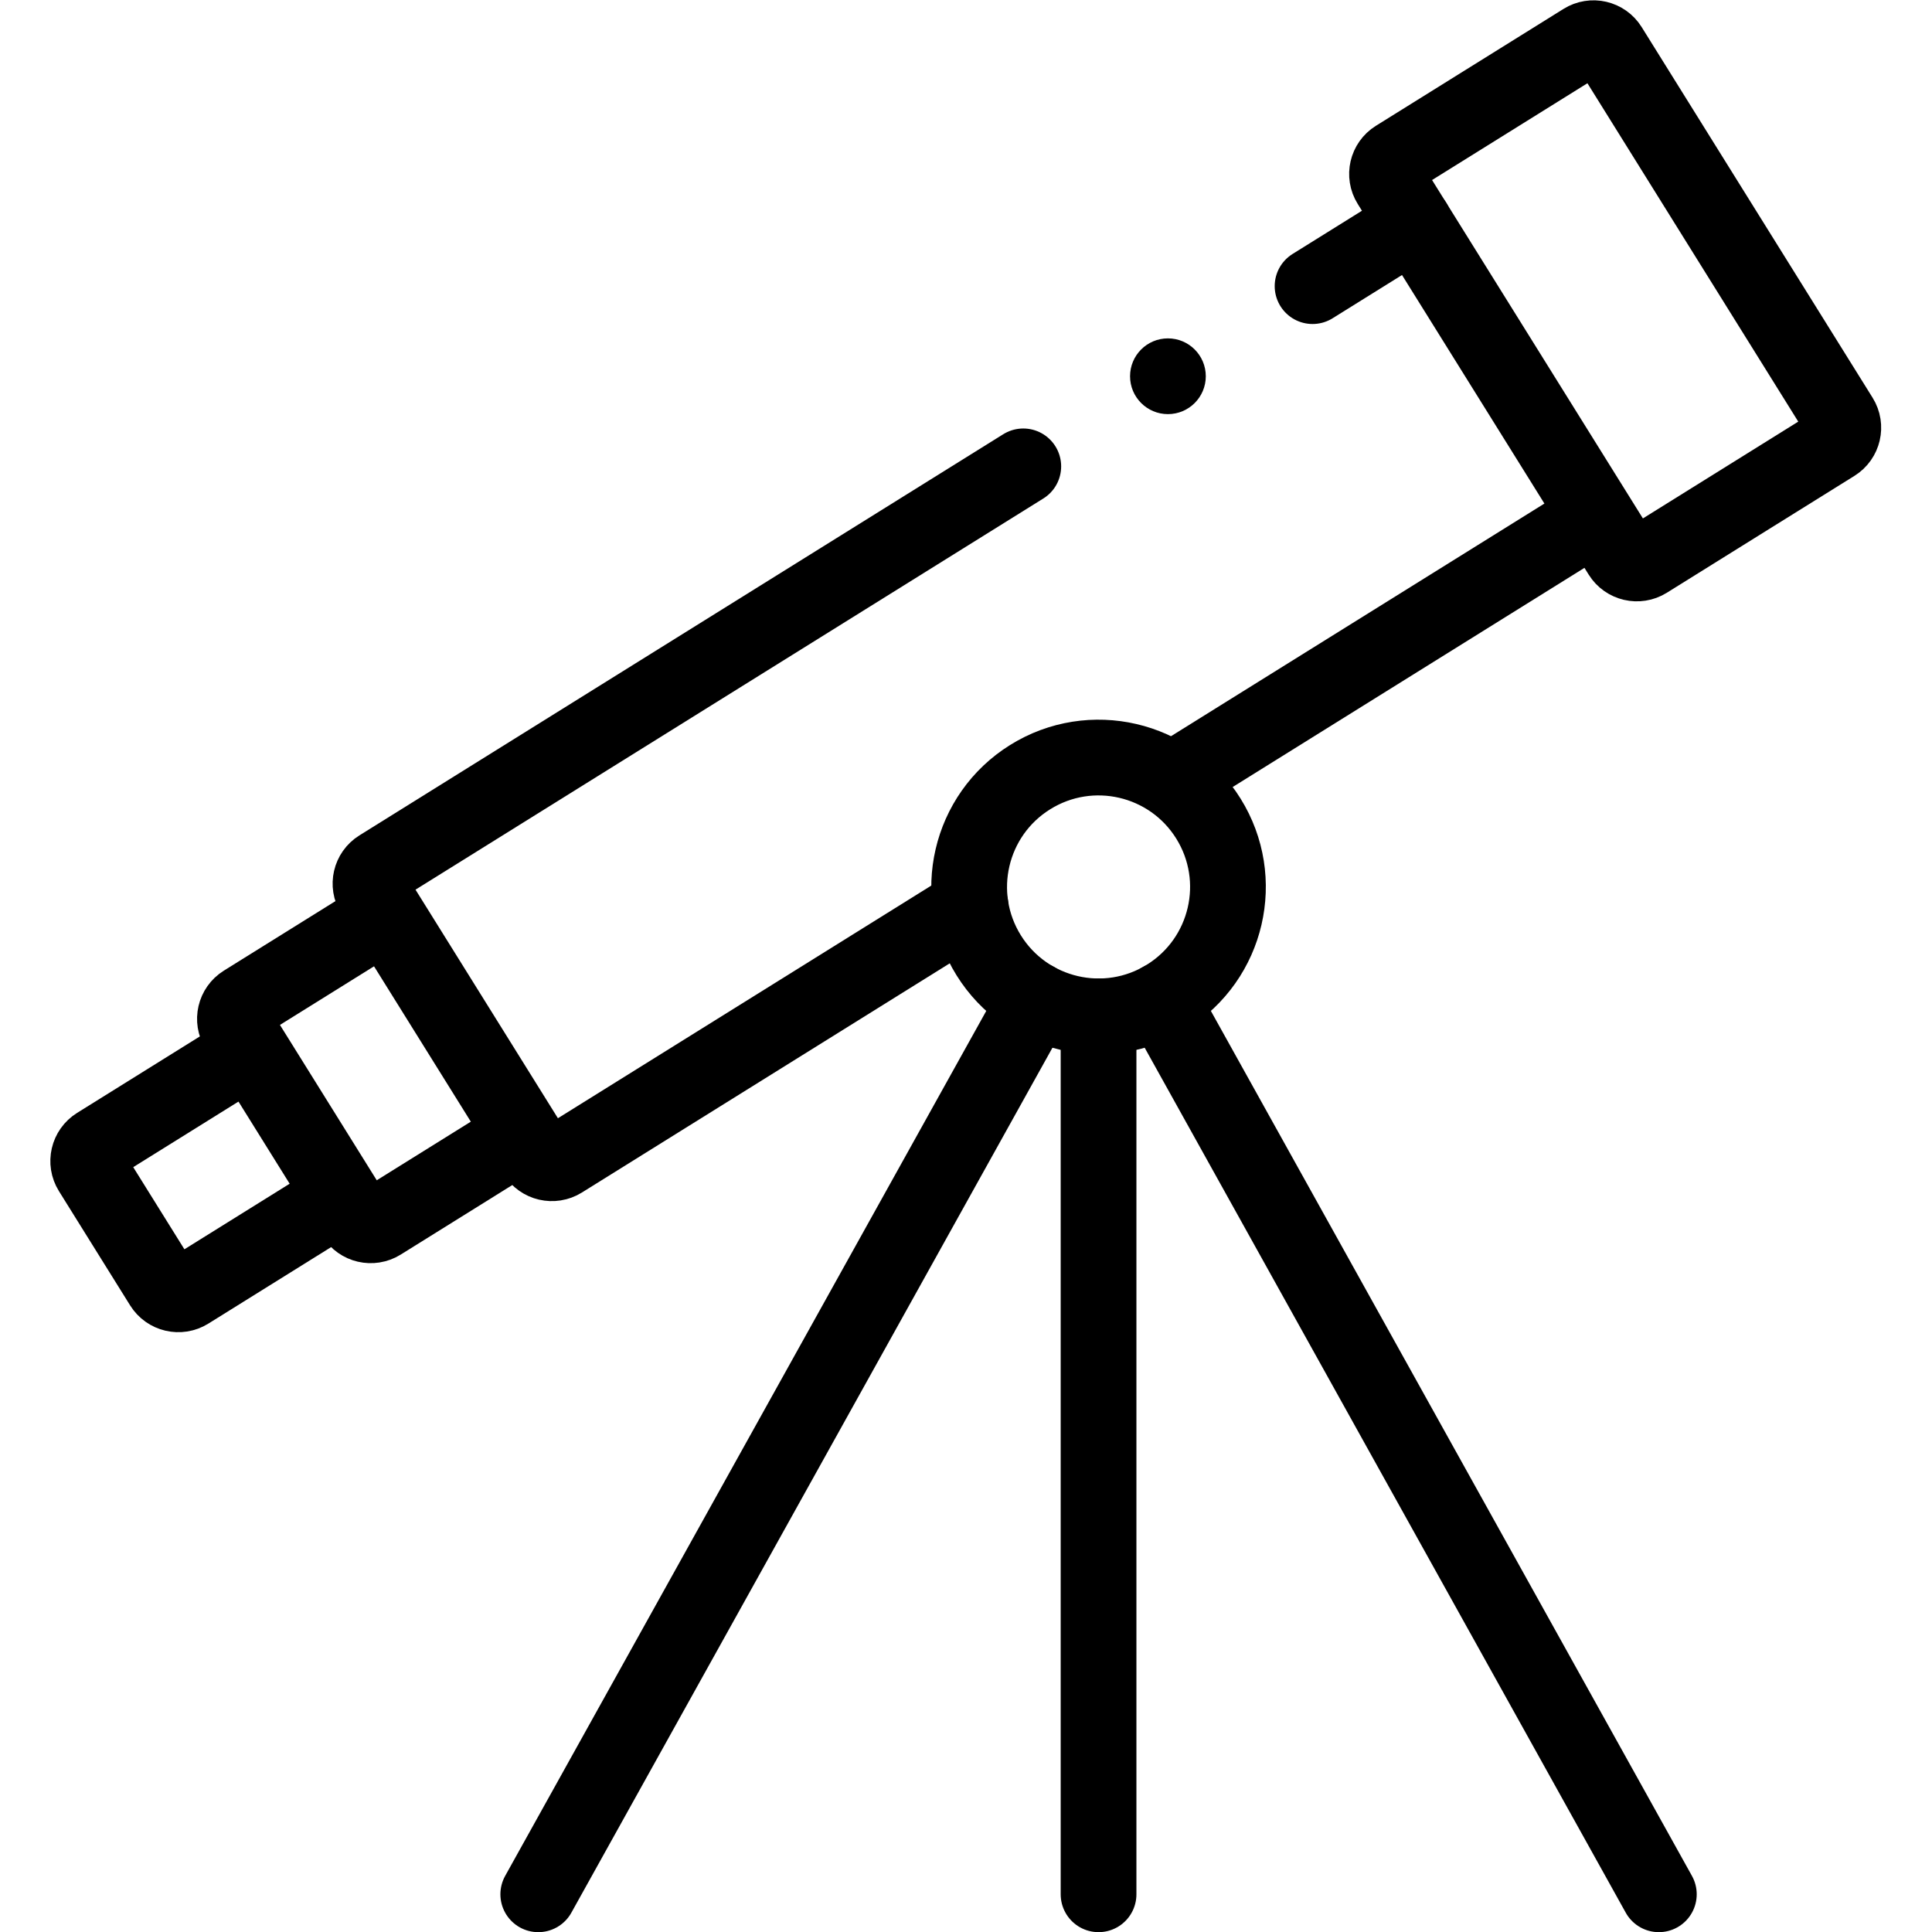<?xml version="1.0" encoding="UTF-8" standalone="no"?>
<svg xmlns="http://www.w3.org/2000/svg" xmlns:svg="http://www.w3.org/2000/svg" version="1.1" id="svg1335" xml:space="preserve" width="682.667" height="682.667" viewBox="0 0 682.667 682.667">
  <defs id="defs1339">
    <clipPath id="clipPath1349">
      <path d="M 0,512 H 512 V 0 H 0 Z" id="path1347"></path>
    </clipPath>
  </defs>
  <g id="g1341" transform="matrix(1.333,0,0,-1.333,0,682.667)">
    <g id="g1343">
      <g id="g1345" clip-path="url(#clipPath1349)">
        <g id="g1351" transform="translate(274.527,247.045)">
          <path d="M 0,0 -131.846,-237.049" style="fill:none;stroke:#000000;stroke-width:20.077;stroke-linecap:round;stroke-linejoin:round;stroke-miterlimit:10;stroke-dasharray:none;stroke-opacity:1" id="path1353"></path>
        </g>
        <g id="g1355" transform="translate(439.721,9.997)">
          <path d="M 0,0 -131.846,237.059" style="fill:none;stroke:#000000;stroke-width:20.077;stroke-linecap:round;stroke-linejoin:round;stroke-miterlimit:10;stroke-dasharray:none;stroke-opacity:1" id="path1357"></path>
        </g>
        <g id="g1359" transform="translate(291.201,9.997)">
          <path d="M 0,0 V 232.723" style="fill:none;stroke:#000000;stroke-width:20.077;stroke-linecap:round;stroke-linejoin:round;stroke-miterlimit:10;stroke-dasharray:none;stroke-opacity:1" id="path1361"></path>
        </g>
        <g id="g1363" transform="translate(486.261,394.509)">
          <path d="m 0,0 -49.733,-30.987 c -2.344,-1.46 -5.428,-0.743 -6.888,1.6 l -61.216,98.25 c -1.46,2.344 -0.744,5.428 1.6,6.887 l 49.733,30.987 c 2.343,1.461 5.427,0.744 6.888,-1.599 L 1.6,6.888 C 3.06,4.544 2.344,1.46 0,0 Z" style="fill:none;stroke:#000000;stroke-width:20.077;stroke-linecap:butt;stroke-linejoin:round;stroke-miterlimit:10;stroke-dasharray:none;stroke-opacity:1" id="path1365"></path>
        </g>
        <g id="g1367" transform="translate(347.93,436.281)">
          <path d="M 0,0 26.922,16.774" style="fill:none;stroke:#000000;stroke-width:20.077;stroke-linecap:round;stroke-linejoin:round;stroke-miterlimit:10;stroke-dasharray:none;stroke-opacity:1" id="path1369"></path>
        </g>
        <g id="g1371" transform="translate(257.261,272.031)">
          <path d="m 0,0 -108.322,-67.495 c -2.352,-1.465 -5.448,-0.747 -6.914,1.606 l -43.057,69.108 c -1.466,2.353 -0.747,5.448 1.606,6.914 L 13.988,116.474" style="fill:none;stroke:#000000;stroke-width:20.077;stroke-linecap:round;stroke-linejoin:round;stroke-miterlimit:10;stroke-dasharray:none;stroke-opacity:1" id="path1373"></path>
        </g>
        <g id="g1375" transform="translate(319.628,412.393)">
          <path d="m 0,0 c 0,-5.544 -4.495,-10.039 -10.039,-10.039 -5.544,0 -10.038,4.495 -10.038,10.039 0,5.544 4.494,10.039 10.038,10.039 C -4.495,10.039 0,5.544 0,0" style="fill:#000000;fill-opacity:1;fill-rule:nonzero;stroke:none" id="path1377"></path>
        </g>
        <g id="g1379" transform="translate(423.218,375.438)">
          <path d="M 0,0 -112.592,-70.149" style="fill:none;stroke:#000000;stroke-width:20.077;stroke-linecap:butt;stroke-linejoin:round;stroke-miterlimit:10;stroke-dasharray:none;stroke-opacity:1" id="path1381"></path>
        </g>
        <g id="g1383" transform="translate(90.609,195.14)">
          <path d="m 0,0 -40.678,-25.345 c -2.353,-1.466 -5.448,-0.747 -6.914,1.606 L -66.467,6.554 c -1.466,2.353 -0.747,5.448 1.606,6.914 l 40.678,25.345" style="fill:none;stroke:#000000;stroke-width:20.077;stroke-linecap:butt;stroke-linejoin:round;stroke-miterlimit:10;stroke-dasharray:none;stroke-opacity:1" id="path1385"></path>
        </g>
        <g id="g1387" transform="translate(138.631,211.59)">
          <path d="m 0,0 -37.716,-23.5 c -2.353,-1.466 -5.449,-0.747 -6.914,1.606 l -30.967,49.7 c -1.466,2.353 -0.747,5.448 1.606,6.915 l 37.716,23.499" style="fill:none;stroke:#000000;stroke-width:20.077;stroke-linecap:butt;stroke-linejoin:round;stroke-miterlimit:10;stroke-dasharray:none;stroke-opacity:1" id="path1389"></path>
        </g>
        <g id="g1391" transform="translate(320.312,295.154)">
          <path d="m 0,0 c 10.017,-16.077 5.104,-37.231 -10.973,-47.248 -16.077,-10.017 -37.23,-5.104 -47.247,10.973 -10.017,16.077 -5.105,37.231 10.972,47.248 C -31.17,20.989 -10.017,16.077 0,0 Z" style="fill:none;stroke:#000000;stroke-width:20.077;stroke-linecap:butt;stroke-linejoin:round;stroke-miterlimit:10;stroke-dasharray:none;stroke-opacity:1" id="path1393"></path>
        </g>
      </g>
    </g>
  </g>
</svg>
